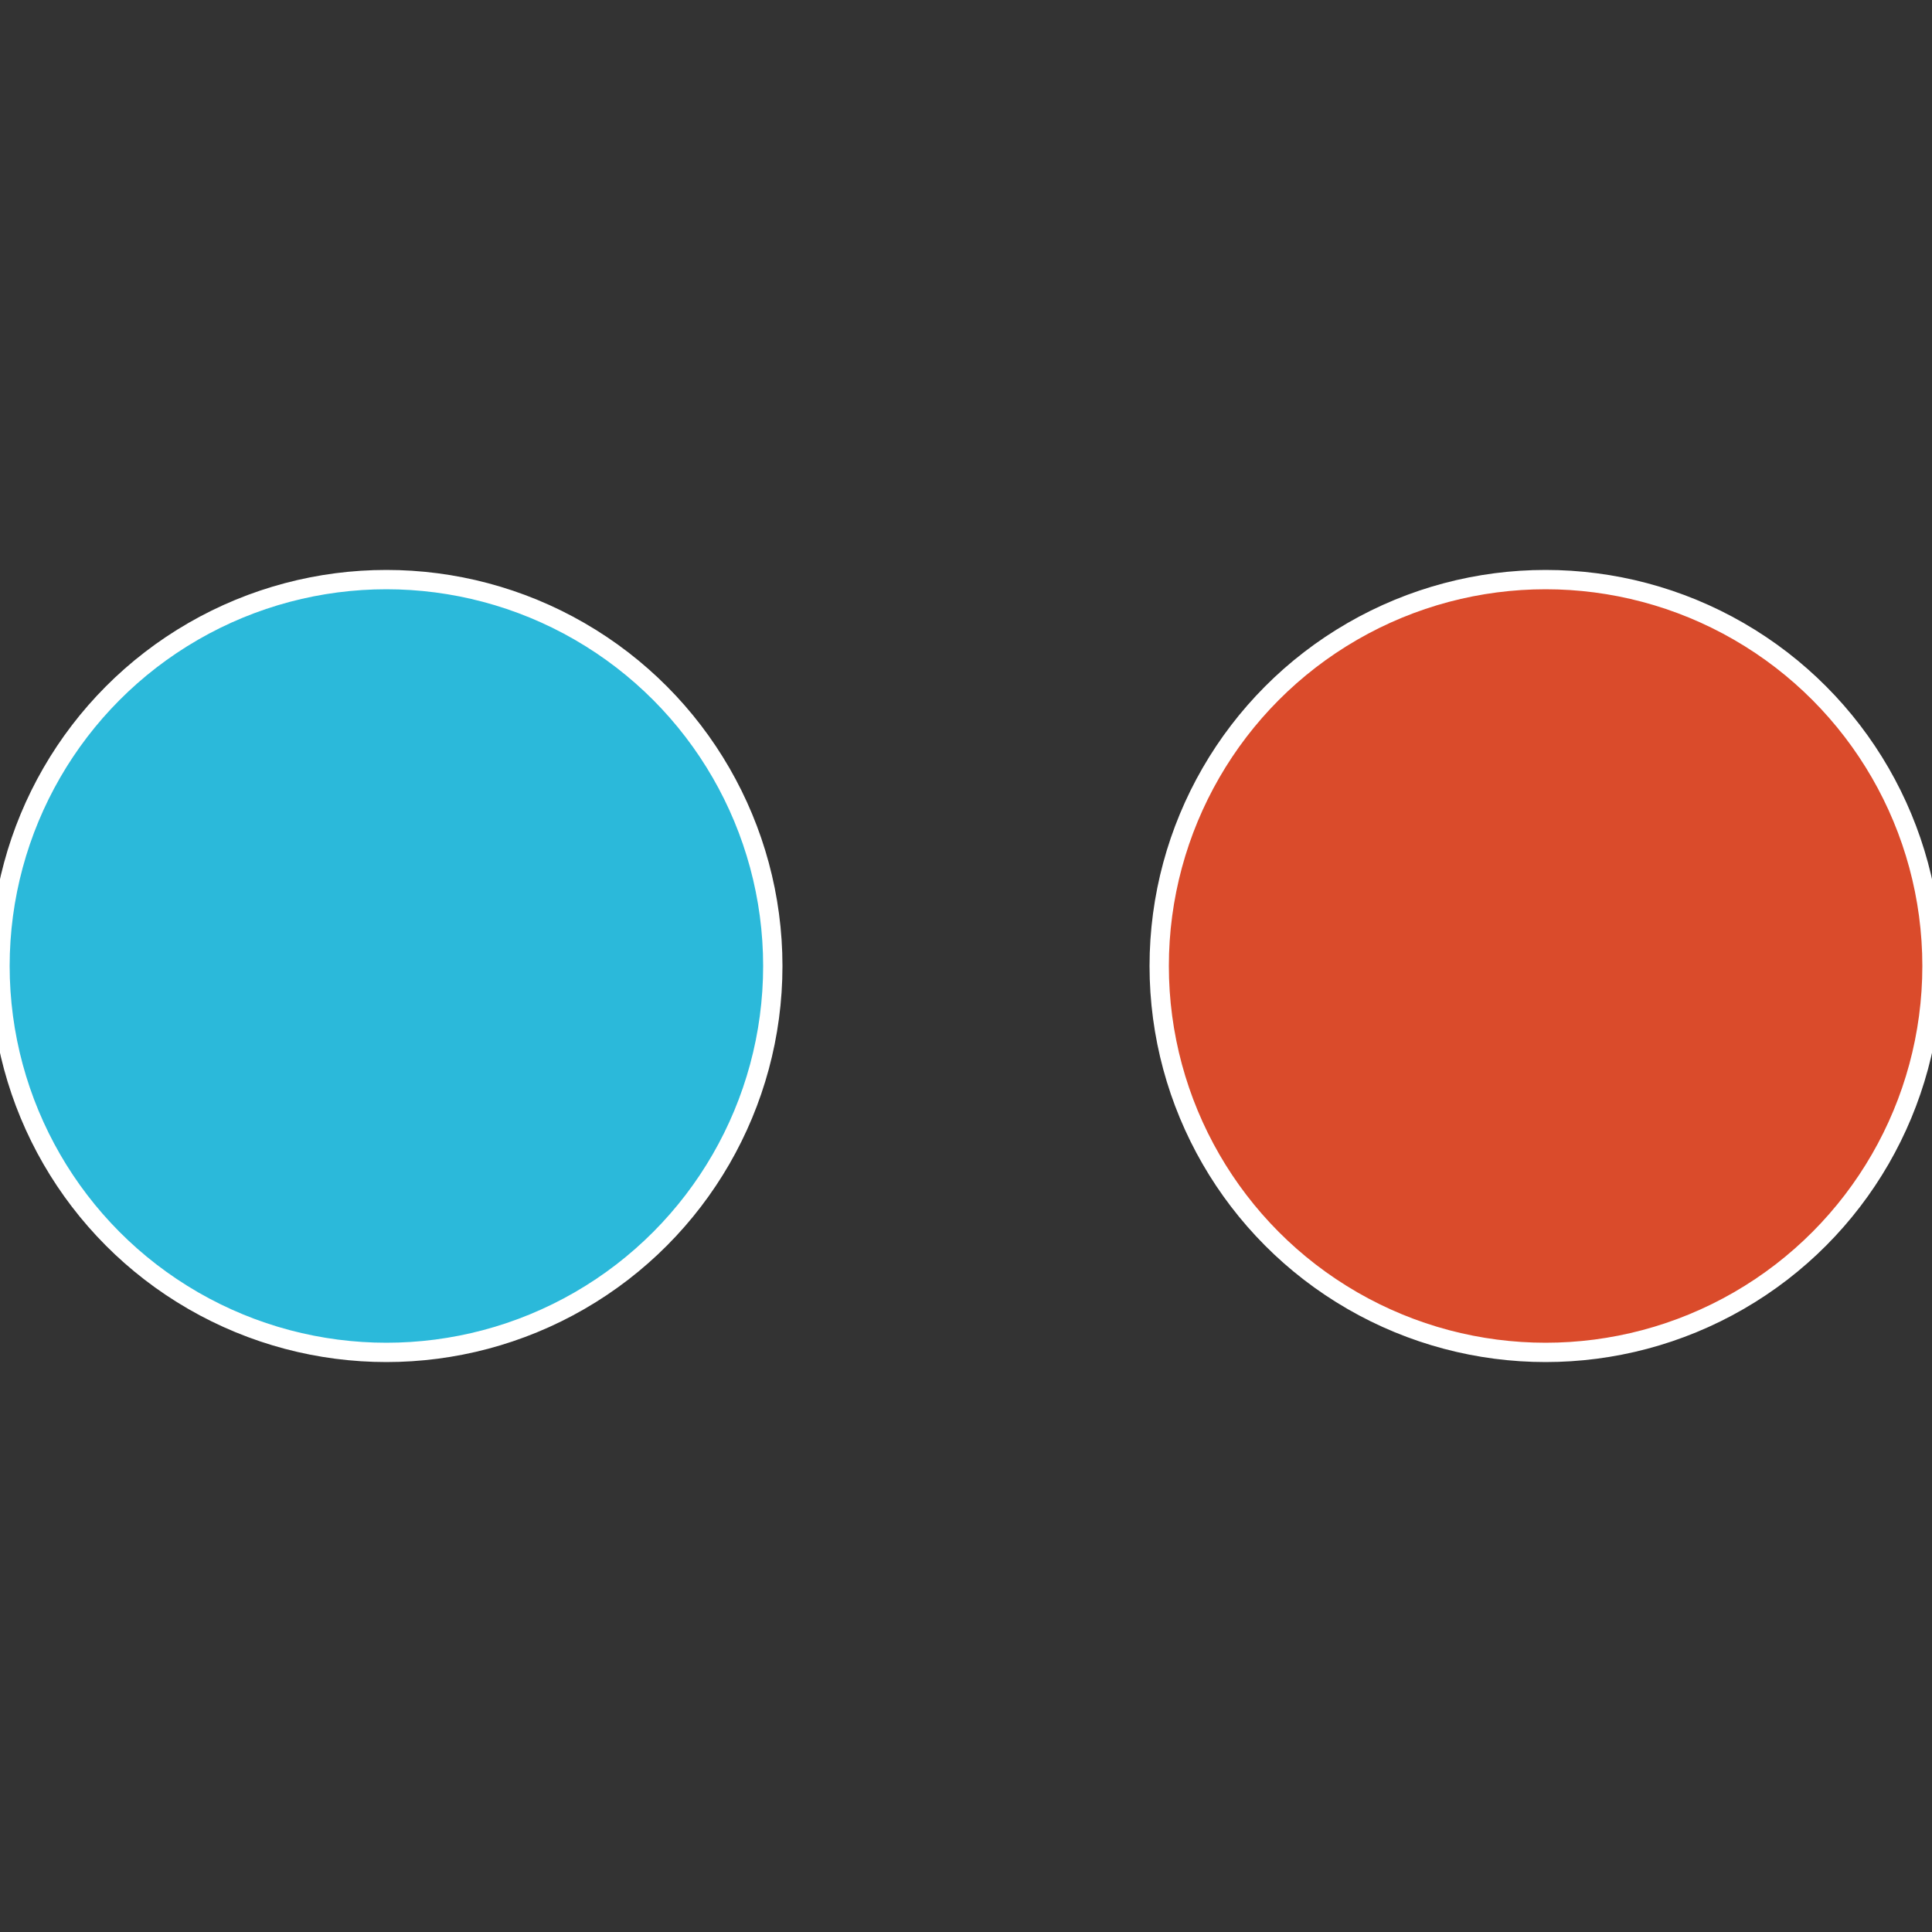 <?xml version="1.0" standalone="no"?>
<svg width="500" height="500" viewBox="-1 -1 2 2" xmlns="http://www.w3.org/2000/svg">
 
                <rect x="-1" y="-1" width="2" height="2" fill="#333333" stroke="none"/>
 
                <circle cx="0.6" cy="0" r="0.4" fill="#da4b2b" stroke="#fff" stroke-width="1%" />
             
                <circle cx="-0.6" cy="7.3478807948841E-17" r="0.4" fill="#2bb9da" stroke="#fff" stroke-width="1%" />
            </svg>
